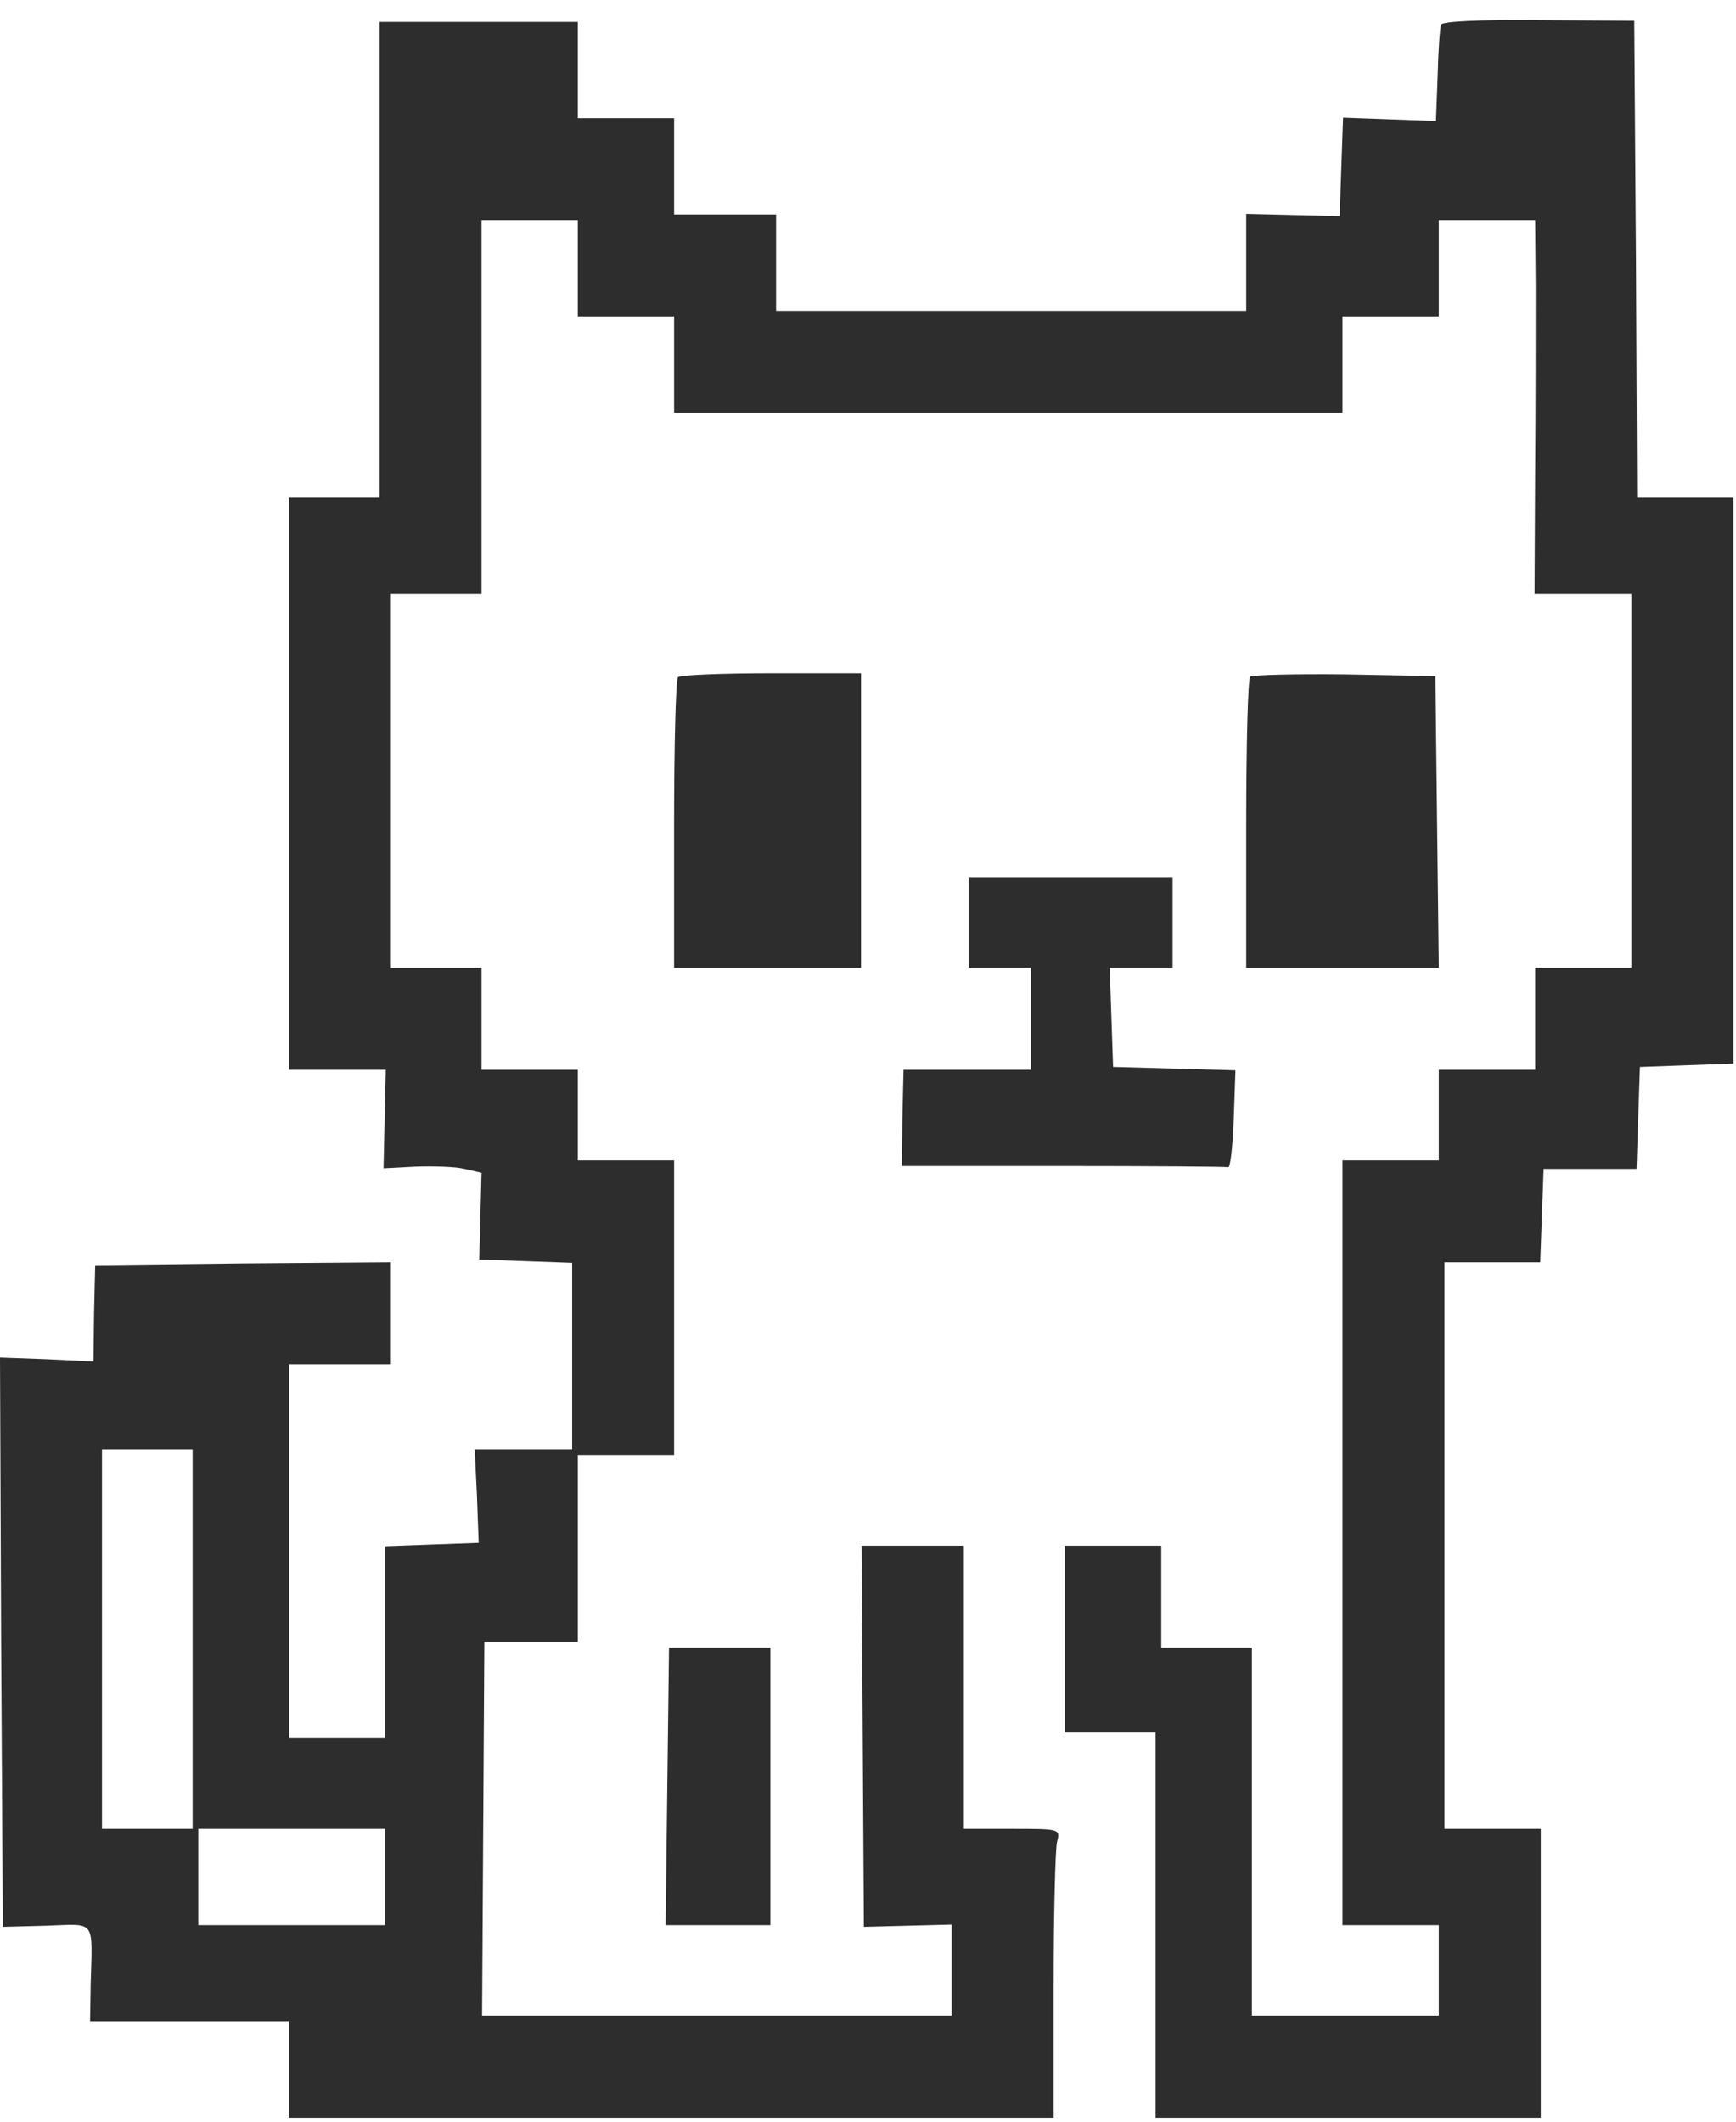 <svg width="81" height="99" viewBox="0 0 81 99" fill="none" xmlns="http://www.w3.org/2000/svg">
<path d="M67.241 1.152C67.188 1.284 67.109 2.368 67.083 3.531L67.003 5.646L64.836 5.566L62.669 5.487L62.589 7.786L62.51 10.086L60.343 10.033L58.149 9.98V12.227V14.5H47.18H36.211V12.253V10.007H33.832H31.453V7.76V5.513H29.207H26.96V3.267V1.02H22.334H17.709V12.121V23.222H15.595H13.48V36.57V49.918H15.753H18L17.947 52.218L17.894 54.517L19.401 54.438C20.22 54.411 21.251 54.438 21.674 54.544L22.467 54.728L22.414 56.737L22.361 58.773L24.528 58.852L26.696 58.931V63.266V67.627H24.422H22.149L22.255 69.821L22.334 71.988L20.167 72.067L17.973 72.147V76.614V81.107H15.727H13.48V72.385V63.662H15.859H18.238V61.283V58.905L11.339 58.958L4.44 59.037L4.388 61.283L4.361 63.53L2.167 63.424L0 63.345L0.053 76.64L0.132 89.909L2.167 89.856C4.52 89.776 4.308 89.512 4.229 92.657L4.203 94.323H8.828H13.48V96.569V98.816H31.321H49.162V92.657C49.162 89.301 49.242 86.261 49.321 85.944C49.479 85.336 49.453 85.336 47.206 85.336H44.933V78.728V72.12H42.554H40.202L40.255 81.028L40.308 89.909L42.369 89.856L44.405 89.803V91.917V94.058H33.436H22.493L22.546 85.336L22.599 76.614H24.766H26.96V72.252V67.891H29.207H31.453V61.019V54.147H29.207H26.96V52.032V49.918H24.713H22.467V47.539V45.16H20.352H18.238V36.438V27.716H20.352H22.467V18.993V10.271H24.713H26.96V12.518V14.764H29.207H31.453V17.011V19.258H47.048H62.642V17.011V14.764H64.889H67.135V12.518V10.271H69.382H71.629L71.655 13.364C71.655 15.082 71.655 19.02 71.629 22.086L71.602 27.716H73.849H76.122V36.438V45.16H73.876H71.629V47.539V49.918H69.382H67.135V52.032V54.147H64.889H62.642V71.988V89.829H64.889H67.135V91.944V94.058H62.774H58.413V85.468V76.878H56.299H54.184V74.499V72.12H51.938H49.691V76.481V80.843H51.805H53.92V89.829V98.816H62.907H71.893V92.076V85.336H69.647H67.4V72.12V58.905H69.647H71.867L71.946 56.711L72.025 54.544H74.193H76.36L76.439 52.165L76.519 49.786L78.712 49.706L80.88 49.627V36.438V23.222H78.633H76.386L76.334 12.095L76.254 0.967L71.787 0.941C69.012 0.914 67.294 0.994 67.241 1.152ZM8.987 76.481V85.336H6.872H4.758V76.481V67.627H6.872H8.987V76.481ZM17.973 87.583V89.829H13.612H9.251V87.583V85.336H13.612H17.973V87.583Z" fill="#2D2D2D"/>
<path d="M31.637 31.602C31.532 31.681 31.452 34.774 31.452 38.474V45.161H35.814H40.175V38.289V31.417H35.999C33.699 31.417 31.717 31.496 31.637 31.602Z" fill="#2D2D2D"/>
<path d="M58.334 31.575C58.228 31.681 58.149 34.774 58.149 38.474V45.161H62.642H67.136L67.056 38.342L66.977 31.549L62.748 31.47C60.422 31.443 58.44 31.496 58.334 31.575Z" fill="#2D2D2D"/>
<path d="M45.197 43.045V45.16H46.651H48.105V47.538V49.917H45.144H42.158L42.105 52.164L42.078 54.41H49.585C53.708 54.41 57.171 54.437 57.303 54.463C57.408 54.516 57.514 53.512 57.567 52.243L57.646 49.944L54.792 49.864L51.937 49.785L51.858 47.459L51.779 45.16H53.259H54.712V43.045V40.931H49.955H45.197V43.045Z" fill="#2D2D2D"/>
<path d="M31.136 83.353L31.056 89.829H33.514H35.946V83.353V76.878H33.567H31.215L31.136 83.353Z" fill="#2D2D2D"/>
</svg>
